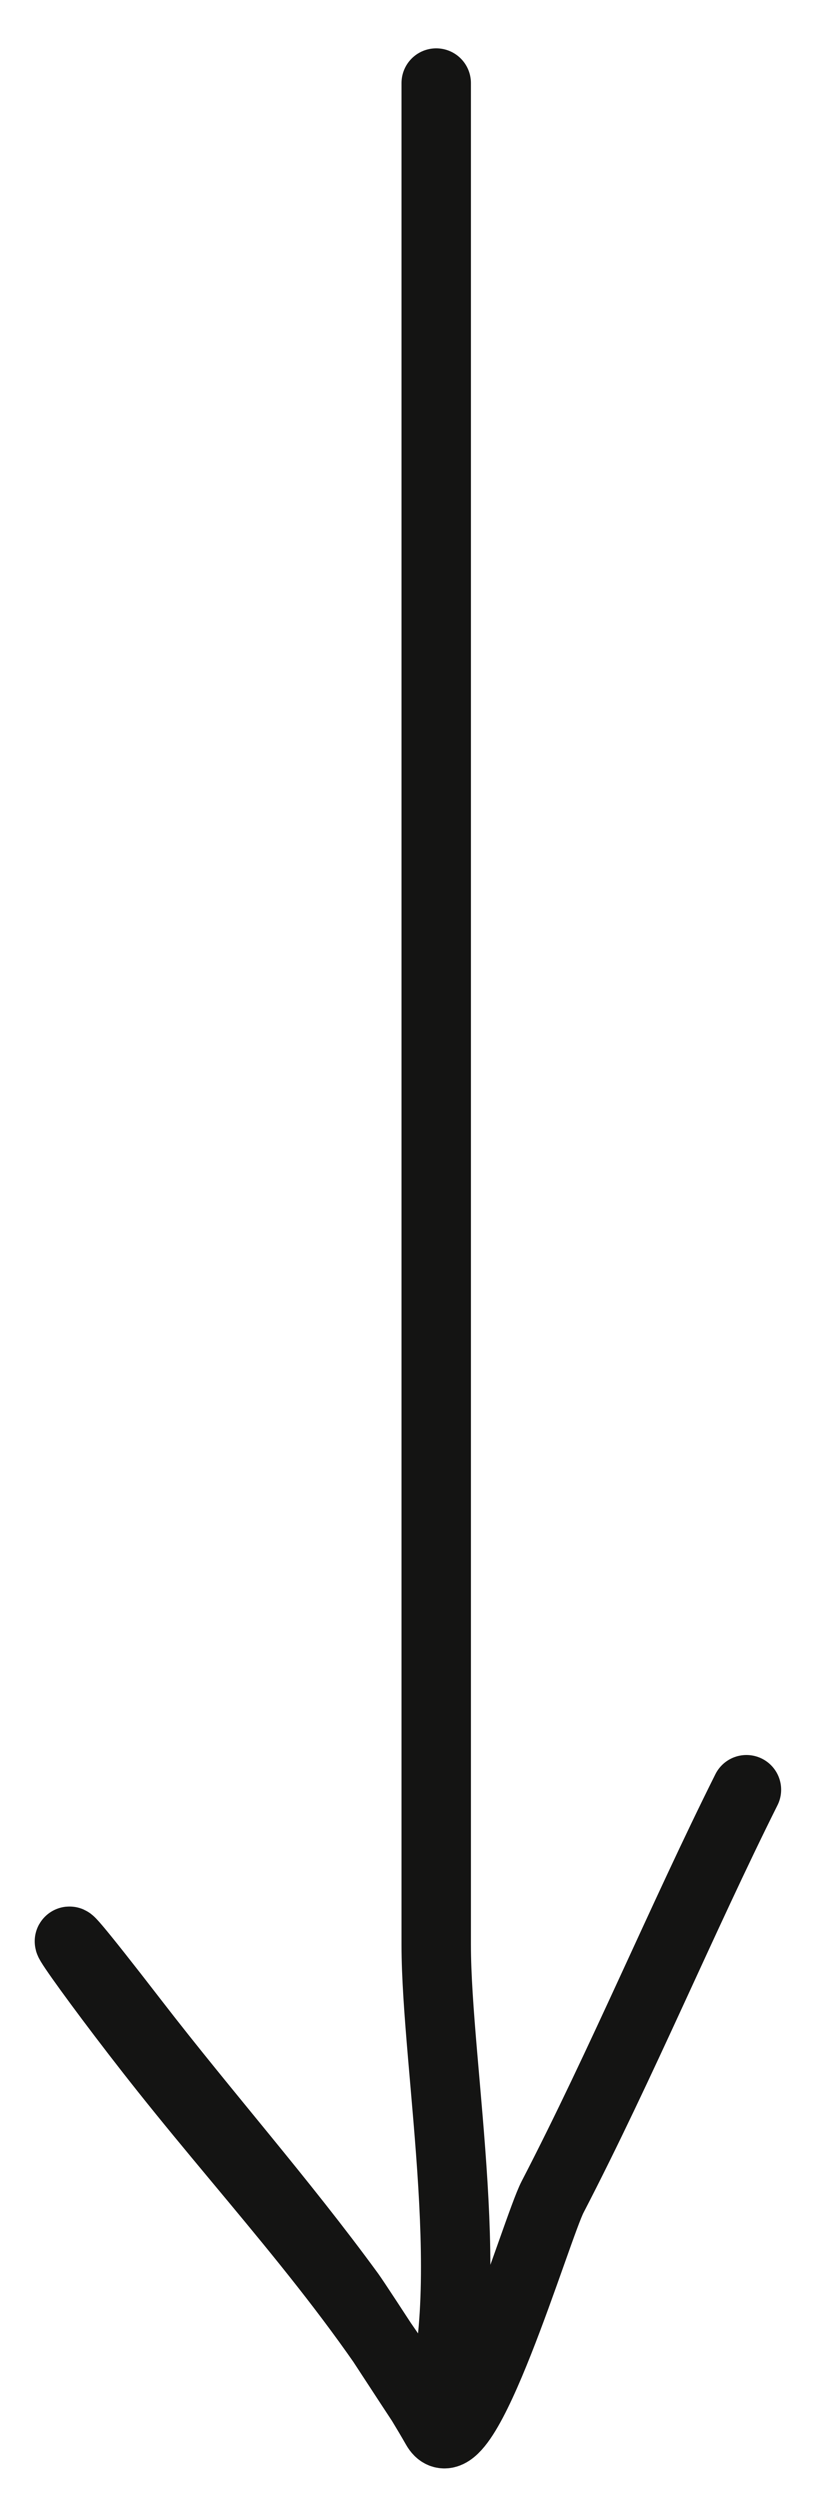 <?xml version="1.0" encoding="UTF-8"?> <svg xmlns="http://www.w3.org/2000/svg" width="12" height="36" viewBox="0 0 12 36" fill="none"><path d="M6.284 1.196C6.284 10.133 6.284 19.069 6.284 28.006C6.284 29.778 6.935 33.16 6.253 34.864C6.247 34.879 5.168 33.205 5.043 33.033C4.064 31.691 2.955 30.439 1.94 29.123C0.158 26.814 1.258 28.403 2.375 29.806C3.731 31.511 5.2 33.06 6.284 34.957C6.679 35.648 7.732 32.076 7.96 31.637C8.954 29.72 9.83 27.618 10.753 25.772" stroke="#141413" stroke-linecap="round"></path></svg> 